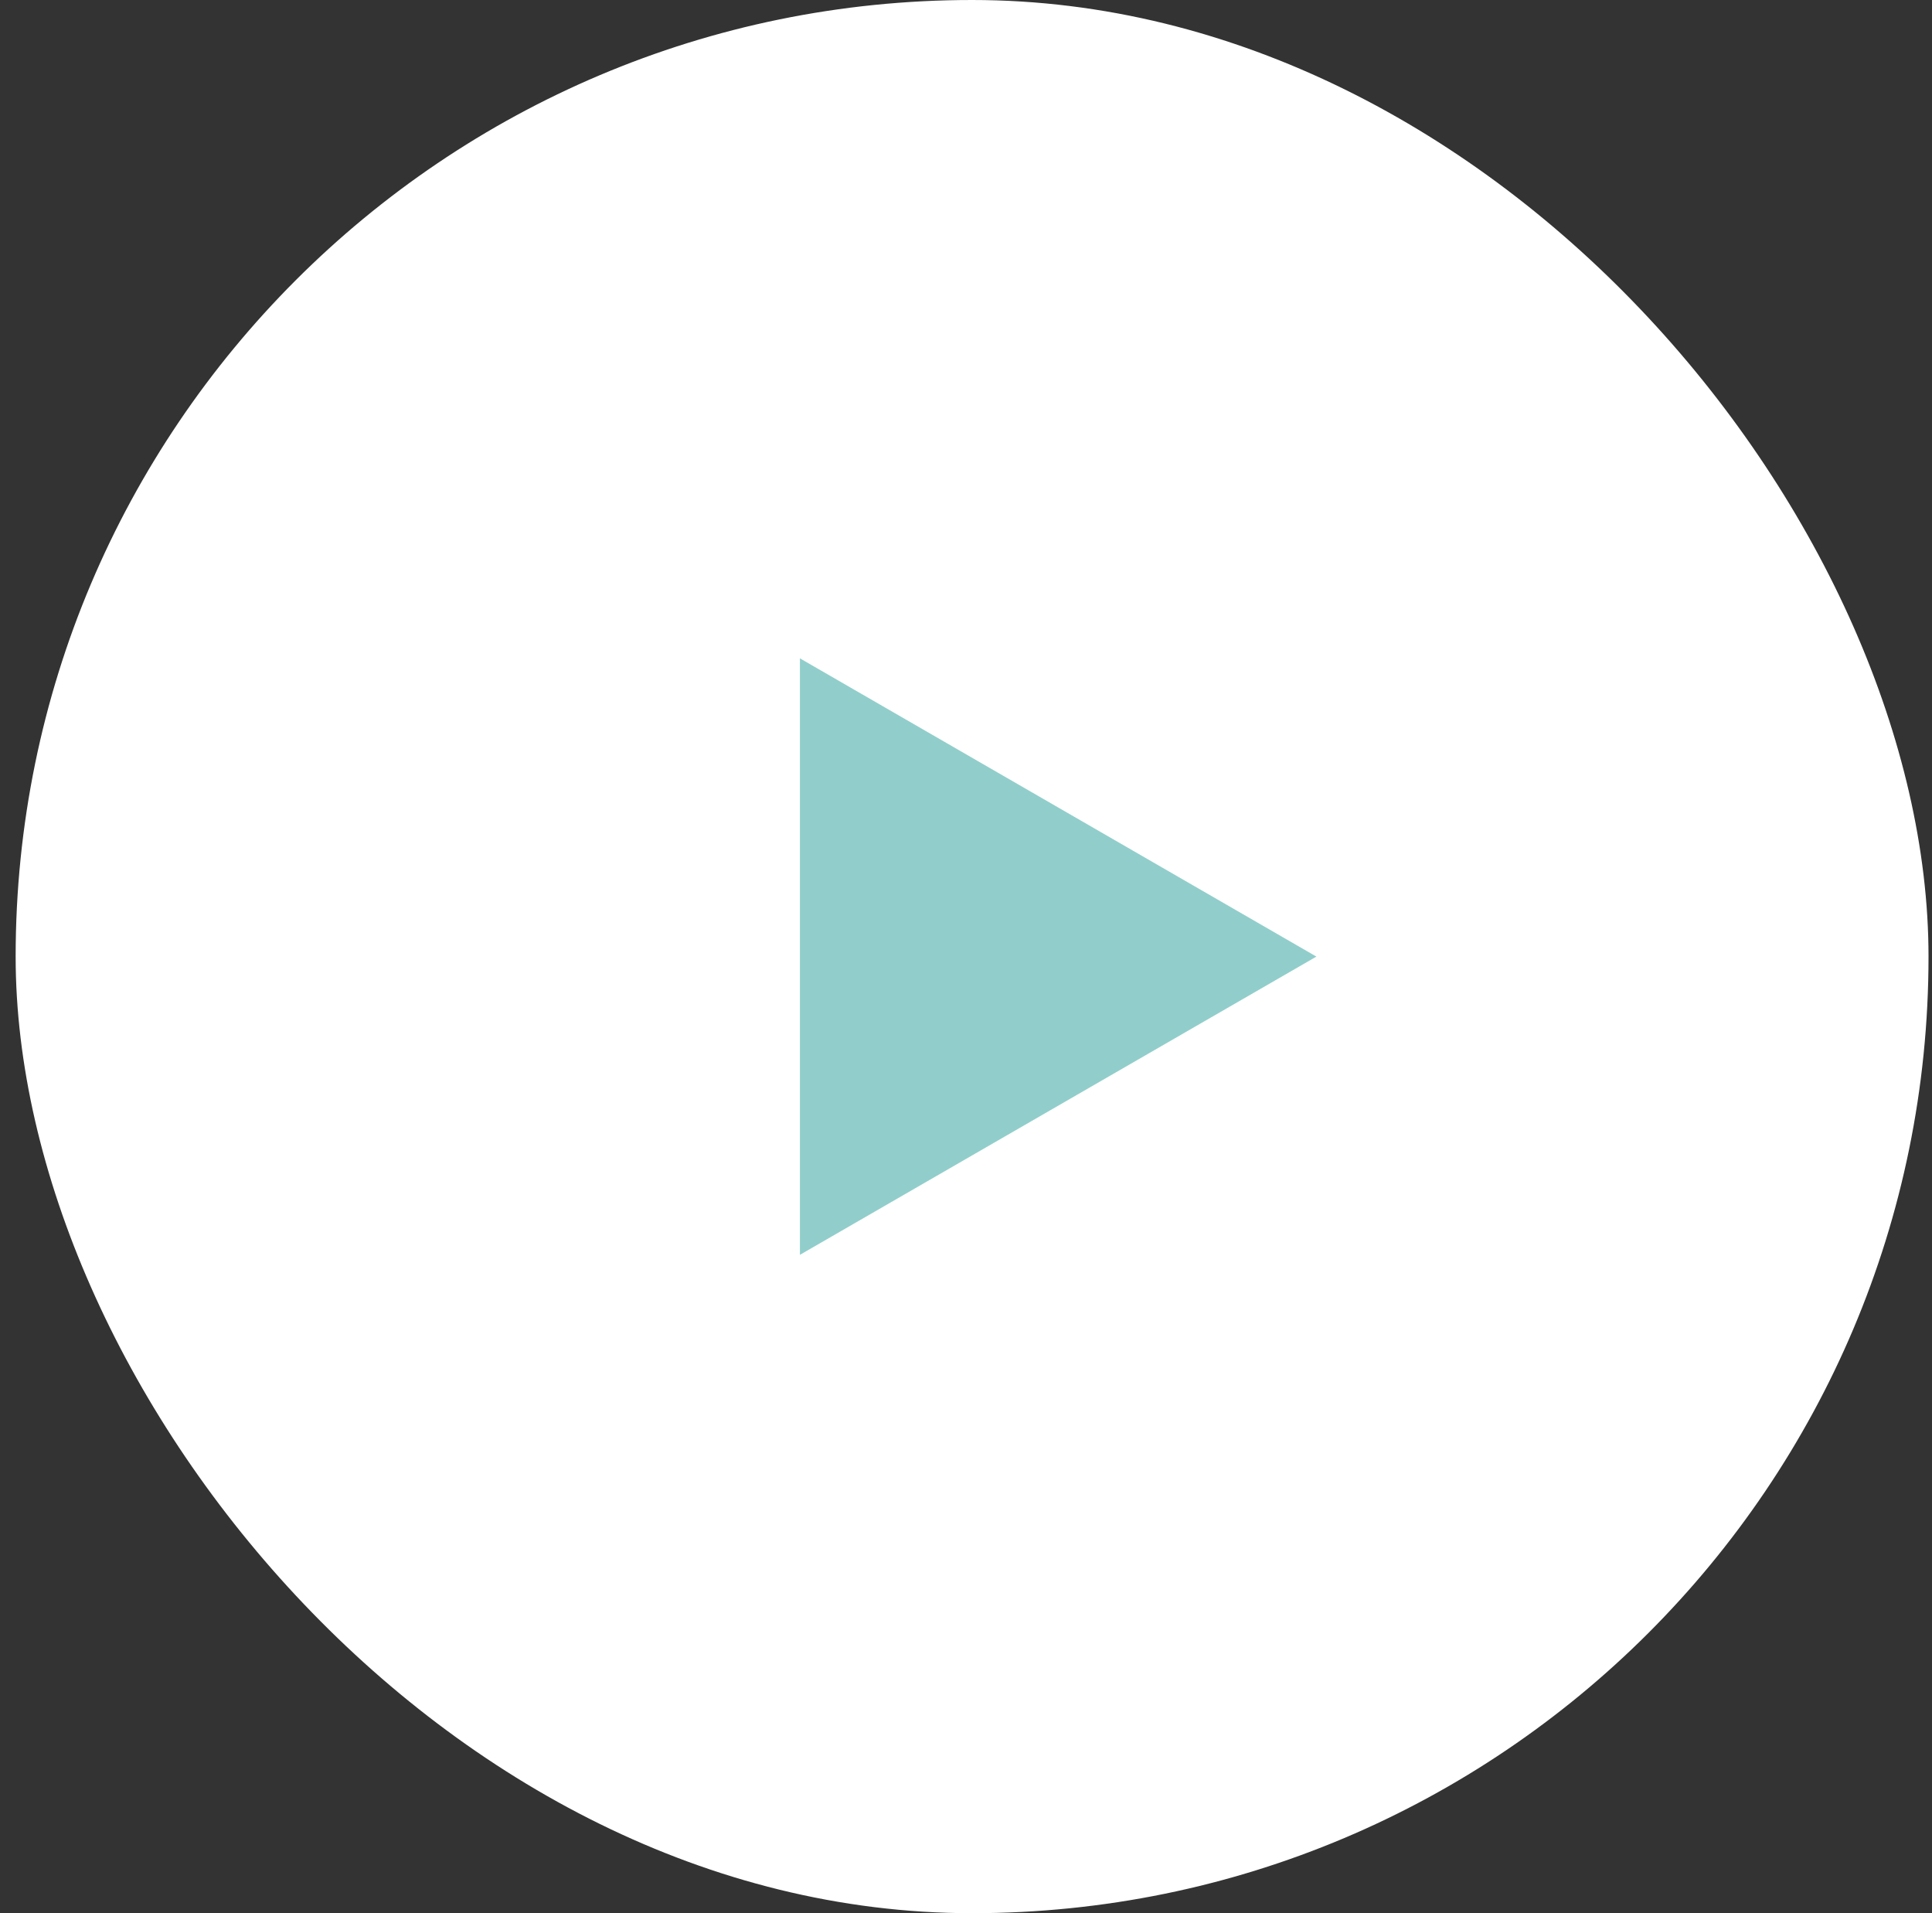 <?xml version="1.0" encoding="UTF-8"?> <svg xmlns="http://www.w3.org/2000/svg" width="101" height="100" viewBox="0 0 101 100" fill="none"><rect x="0" y="0" width="101" height="100" fill="#333333" stroke="none"/><rect x="0.818" width="100" height="100" rx="50" fill="white"></rect><path d="M68.818 50L41.818 65.588L41.818 34.411L68.818 50Z" fill="#91CECB"></path></svg> 